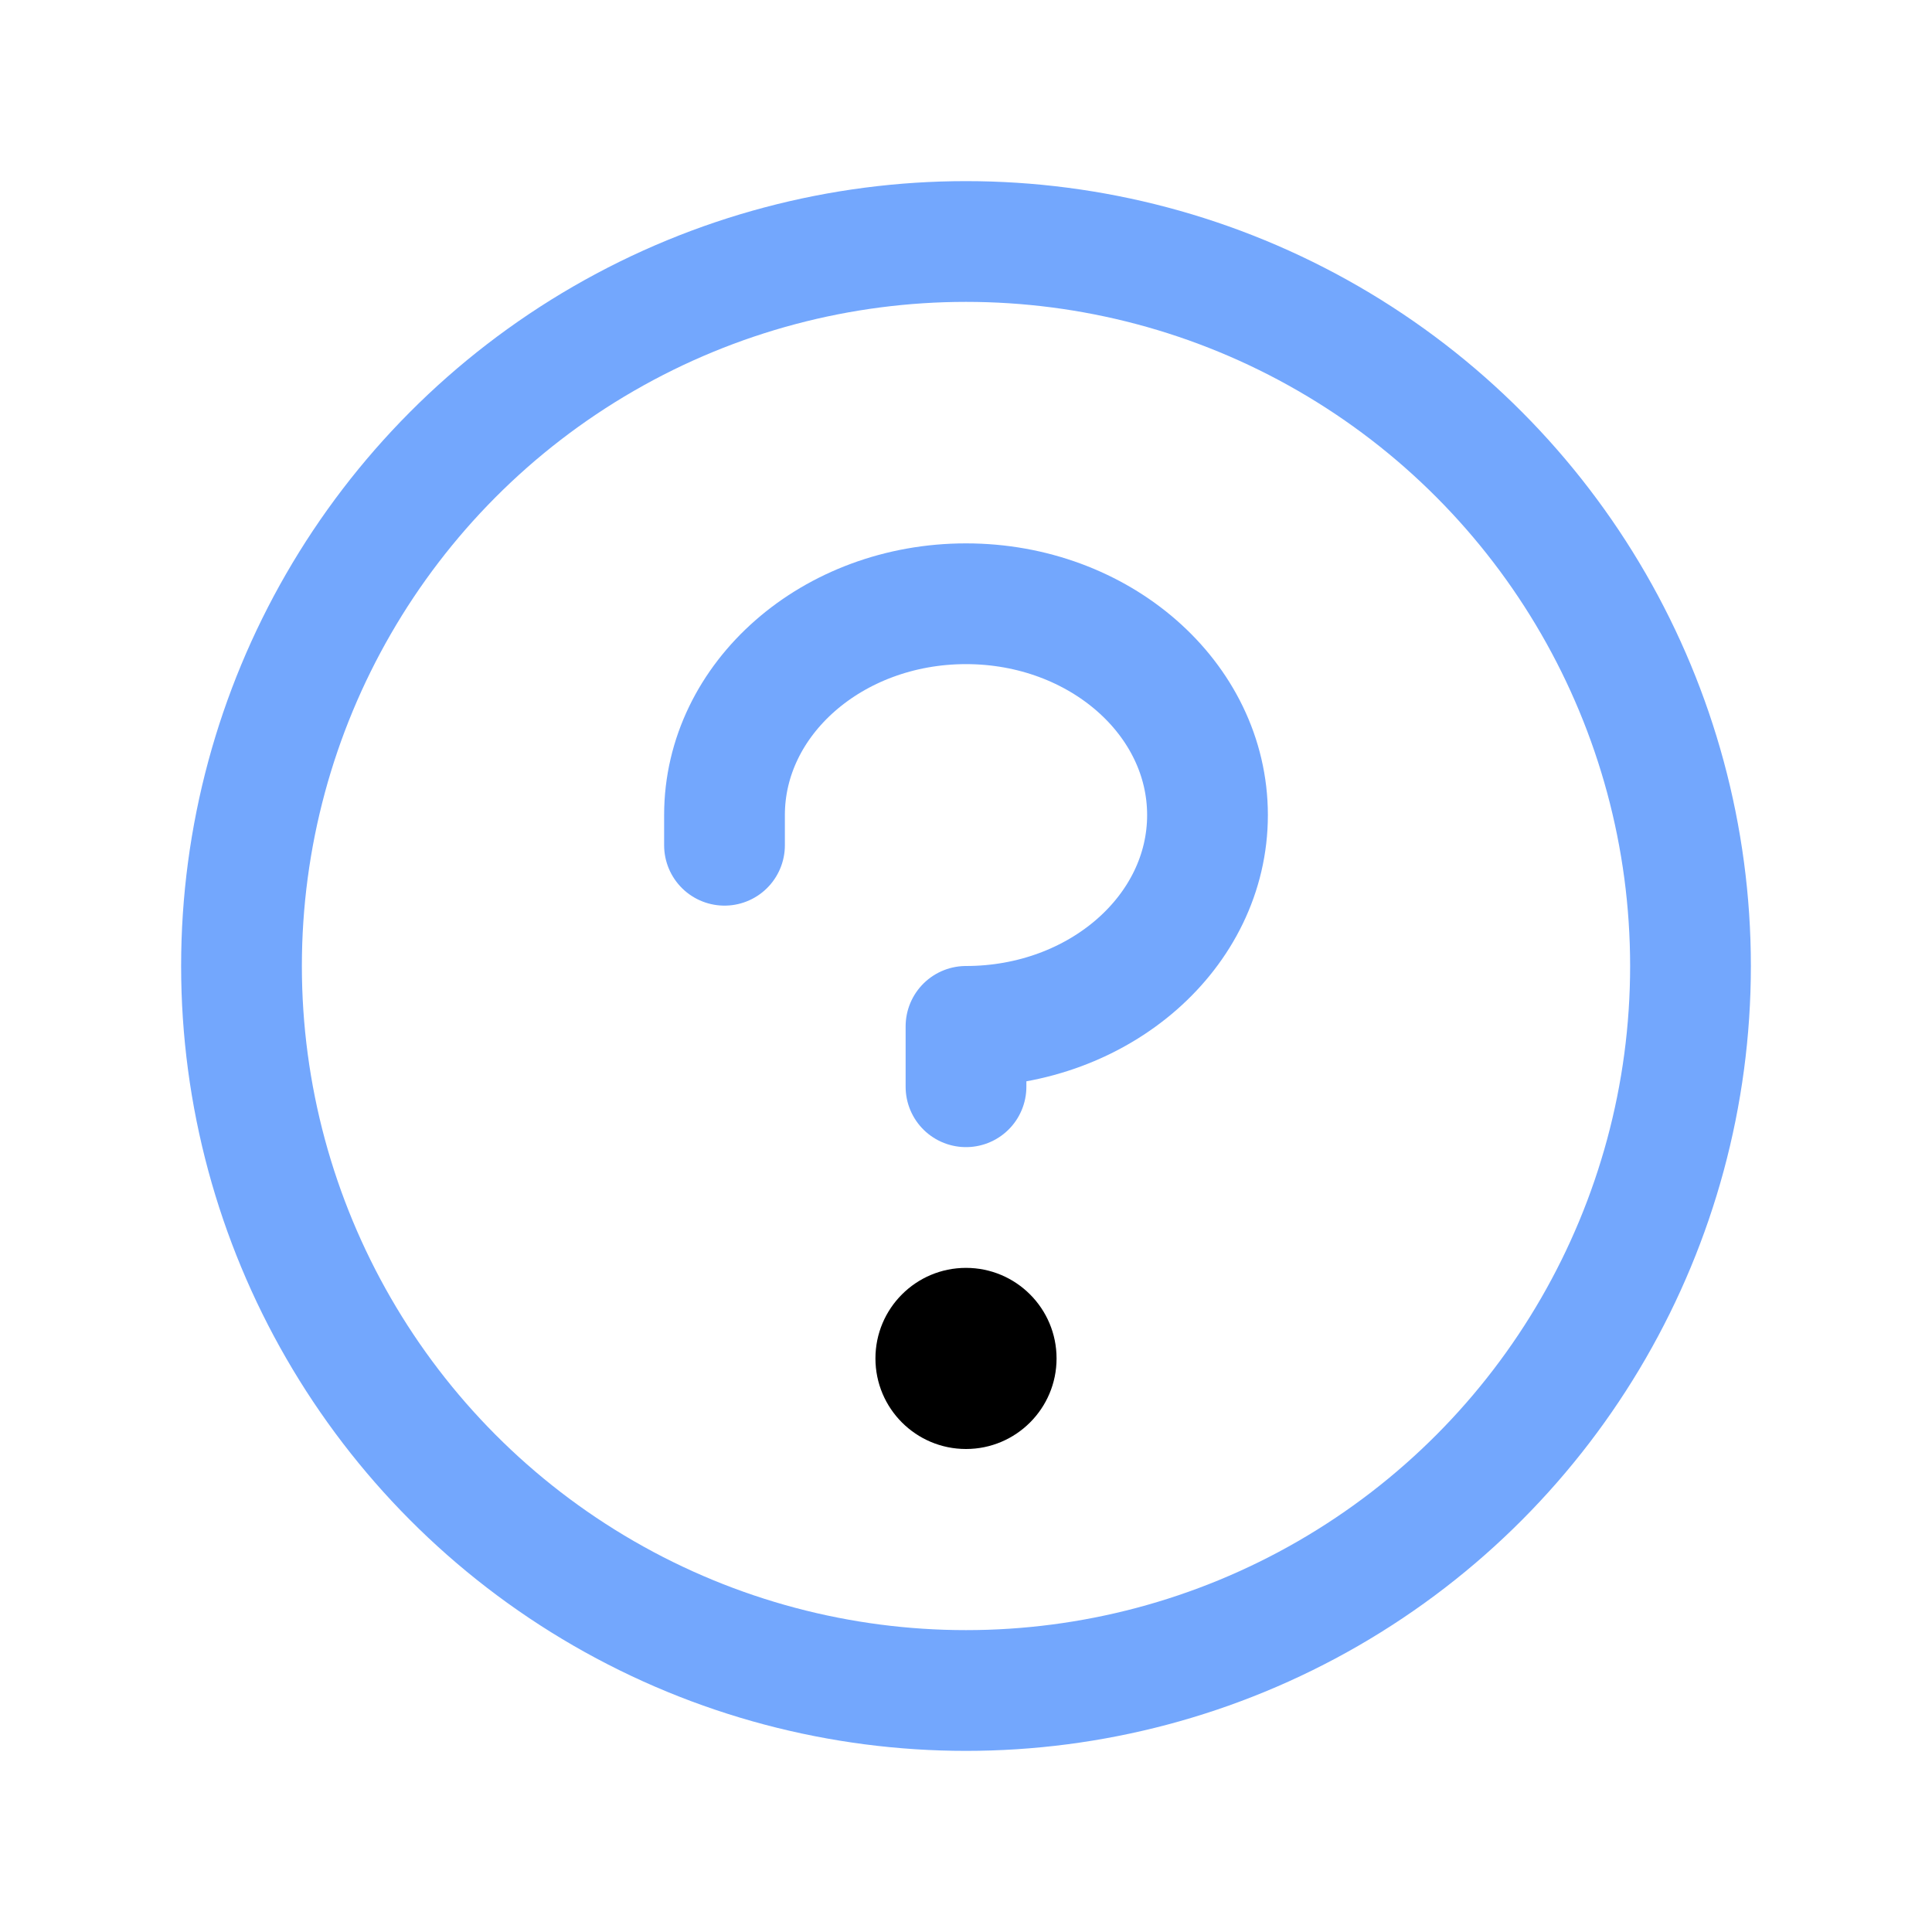 <svg xmlns="http://www.w3.org/2000/svg" viewBox="0 0 256 256"><rect width="256" height="256" fill="none"/><circle cx="128" cy="180" r="12"/><path d="M128,144v-8c17.67,0,32-12.54,32-28s-14.33-28-32-28S96,92.54,96,108v4" fill="none" stroke="#73a7fd" stroke-linecap="round" stroke-linejoin="round" stroke-width="16"/><circle cx="128" cy="128" r="96" fill="none" stroke="#73a7fd" stroke-linecap="round" stroke-linejoin="round" stroke-width="16"/></svg>